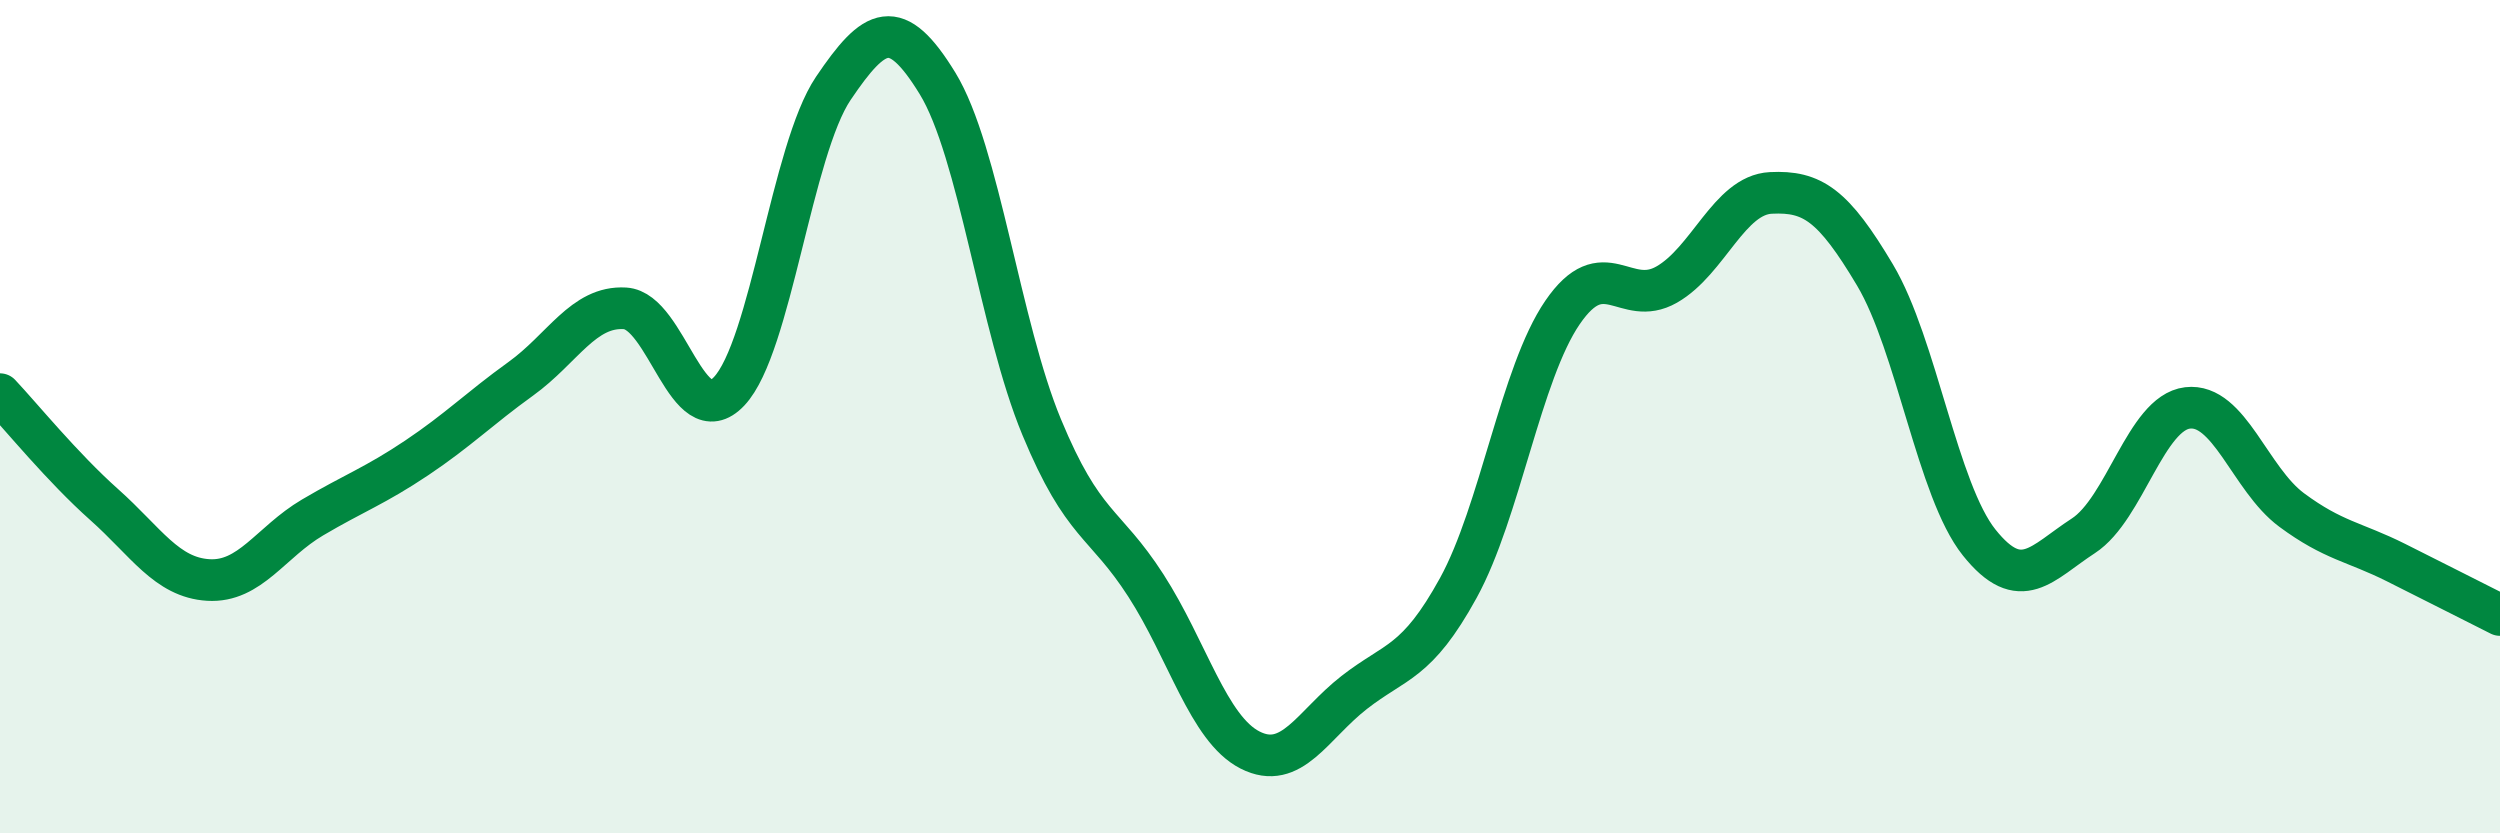 
    <svg width="60" height="20" viewBox="0 0 60 20" xmlns="http://www.w3.org/2000/svg">
      <path
        d="M 0,9.46 C 0.5,9.99 1.5,11.22 2.5,12.11 C 3.5,13 4,13.86 5,13.92 C 6,13.98 6.5,13.01 7.5,12.42 C 8.5,11.83 9,11.66 10,10.99 C 11,10.32 11.5,9.81 12.5,9.09 C 13.5,8.37 14,7.34 15,7.4 C 16,7.46 16.5,10.45 17.5,9.39 C 18.5,8.33 19,3.6 20,2.12 C 21,0.64 21.5,0.37 22.5,2 C 23.5,3.63 24,7.84 25,10.25 C 26,12.66 26.5,12.5 27.5,14.05 C 28.5,15.6 29,17.49 30,18 C 31,18.51 31.5,17.4 32.5,16.62 C 33.5,15.84 34,15.93 35,14.11 C 36,12.29 36.5,8.96 37.5,7.5 C 38.5,6.04 39,7.4 40,6.83 C 41,6.26 41.5,4.68 42.5,4.63 C 43.5,4.58 44,4.92 45,6.6 C 46,8.28 46.5,11.77 47.5,13.02 C 48.5,14.27 49,13.51 50,12.86 C 51,12.21 51.5,9.91 52.5,9.79 C 53.5,9.67 54,11.5 55,12.24 C 56,12.98 56.5,13 57.5,13.5 C 58.5,14 59.5,14.51 60,14.76L60 20L0 20Z"
        fill="#008740"
        opacity="0.1"
        stroke-linecap="round"
        stroke-linejoin="round"
      />
      <path
        d="M 0,9.46 C 0.5,9.99 1.5,11.22 2.5,12.11 C 3.5,13 4,13.86 5,13.92 C 6,13.98 6.5,13.01 7.5,12.42 C 8.5,11.83 9,11.66 10,10.99 C 11,10.32 11.5,9.81 12.5,9.09 C 13.5,8.37 14,7.34 15,7.4 C 16,7.46 16.5,10.45 17.5,9.39 C 18.5,8.33 19,3.6 20,2.12 C 21,0.64 21.5,0.37 22.5,2 C 23.5,3.63 24,7.84 25,10.25 C 26,12.66 26.5,12.5 27.5,14.05 C 28.5,15.6 29,17.49 30,18 C 31,18.51 31.5,17.4 32.5,16.62 C 33.5,15.84 34,15.93 35,14.11 C 36,12.29 36.5,8.96 37.5,7.5 C 38.5,6.04 39,7.4 40,6.83 C 41,6.26 41.5,4.68 42.5,4.63 C 43.5,4.58 44,4.92 45,6.6 C 46,8.28 46.5,11.77 47.5,13.02 C 48.5,14.27 49,13.51 50,12.86 C 51,12.21 51.5,9.91 52.5,9.79 C 53.5,9.67 54,11.5 55,12.24 C 56,12.98 56.5,13 57.5,13.5 C 58.5,14 59.5,14.51 60,14.76"
        stroke="#008740"
        stroke-width="1"
        fill="none"
        stroke-linecap="round"
        stroke-linejoin="round"
      />
    </svg>
  